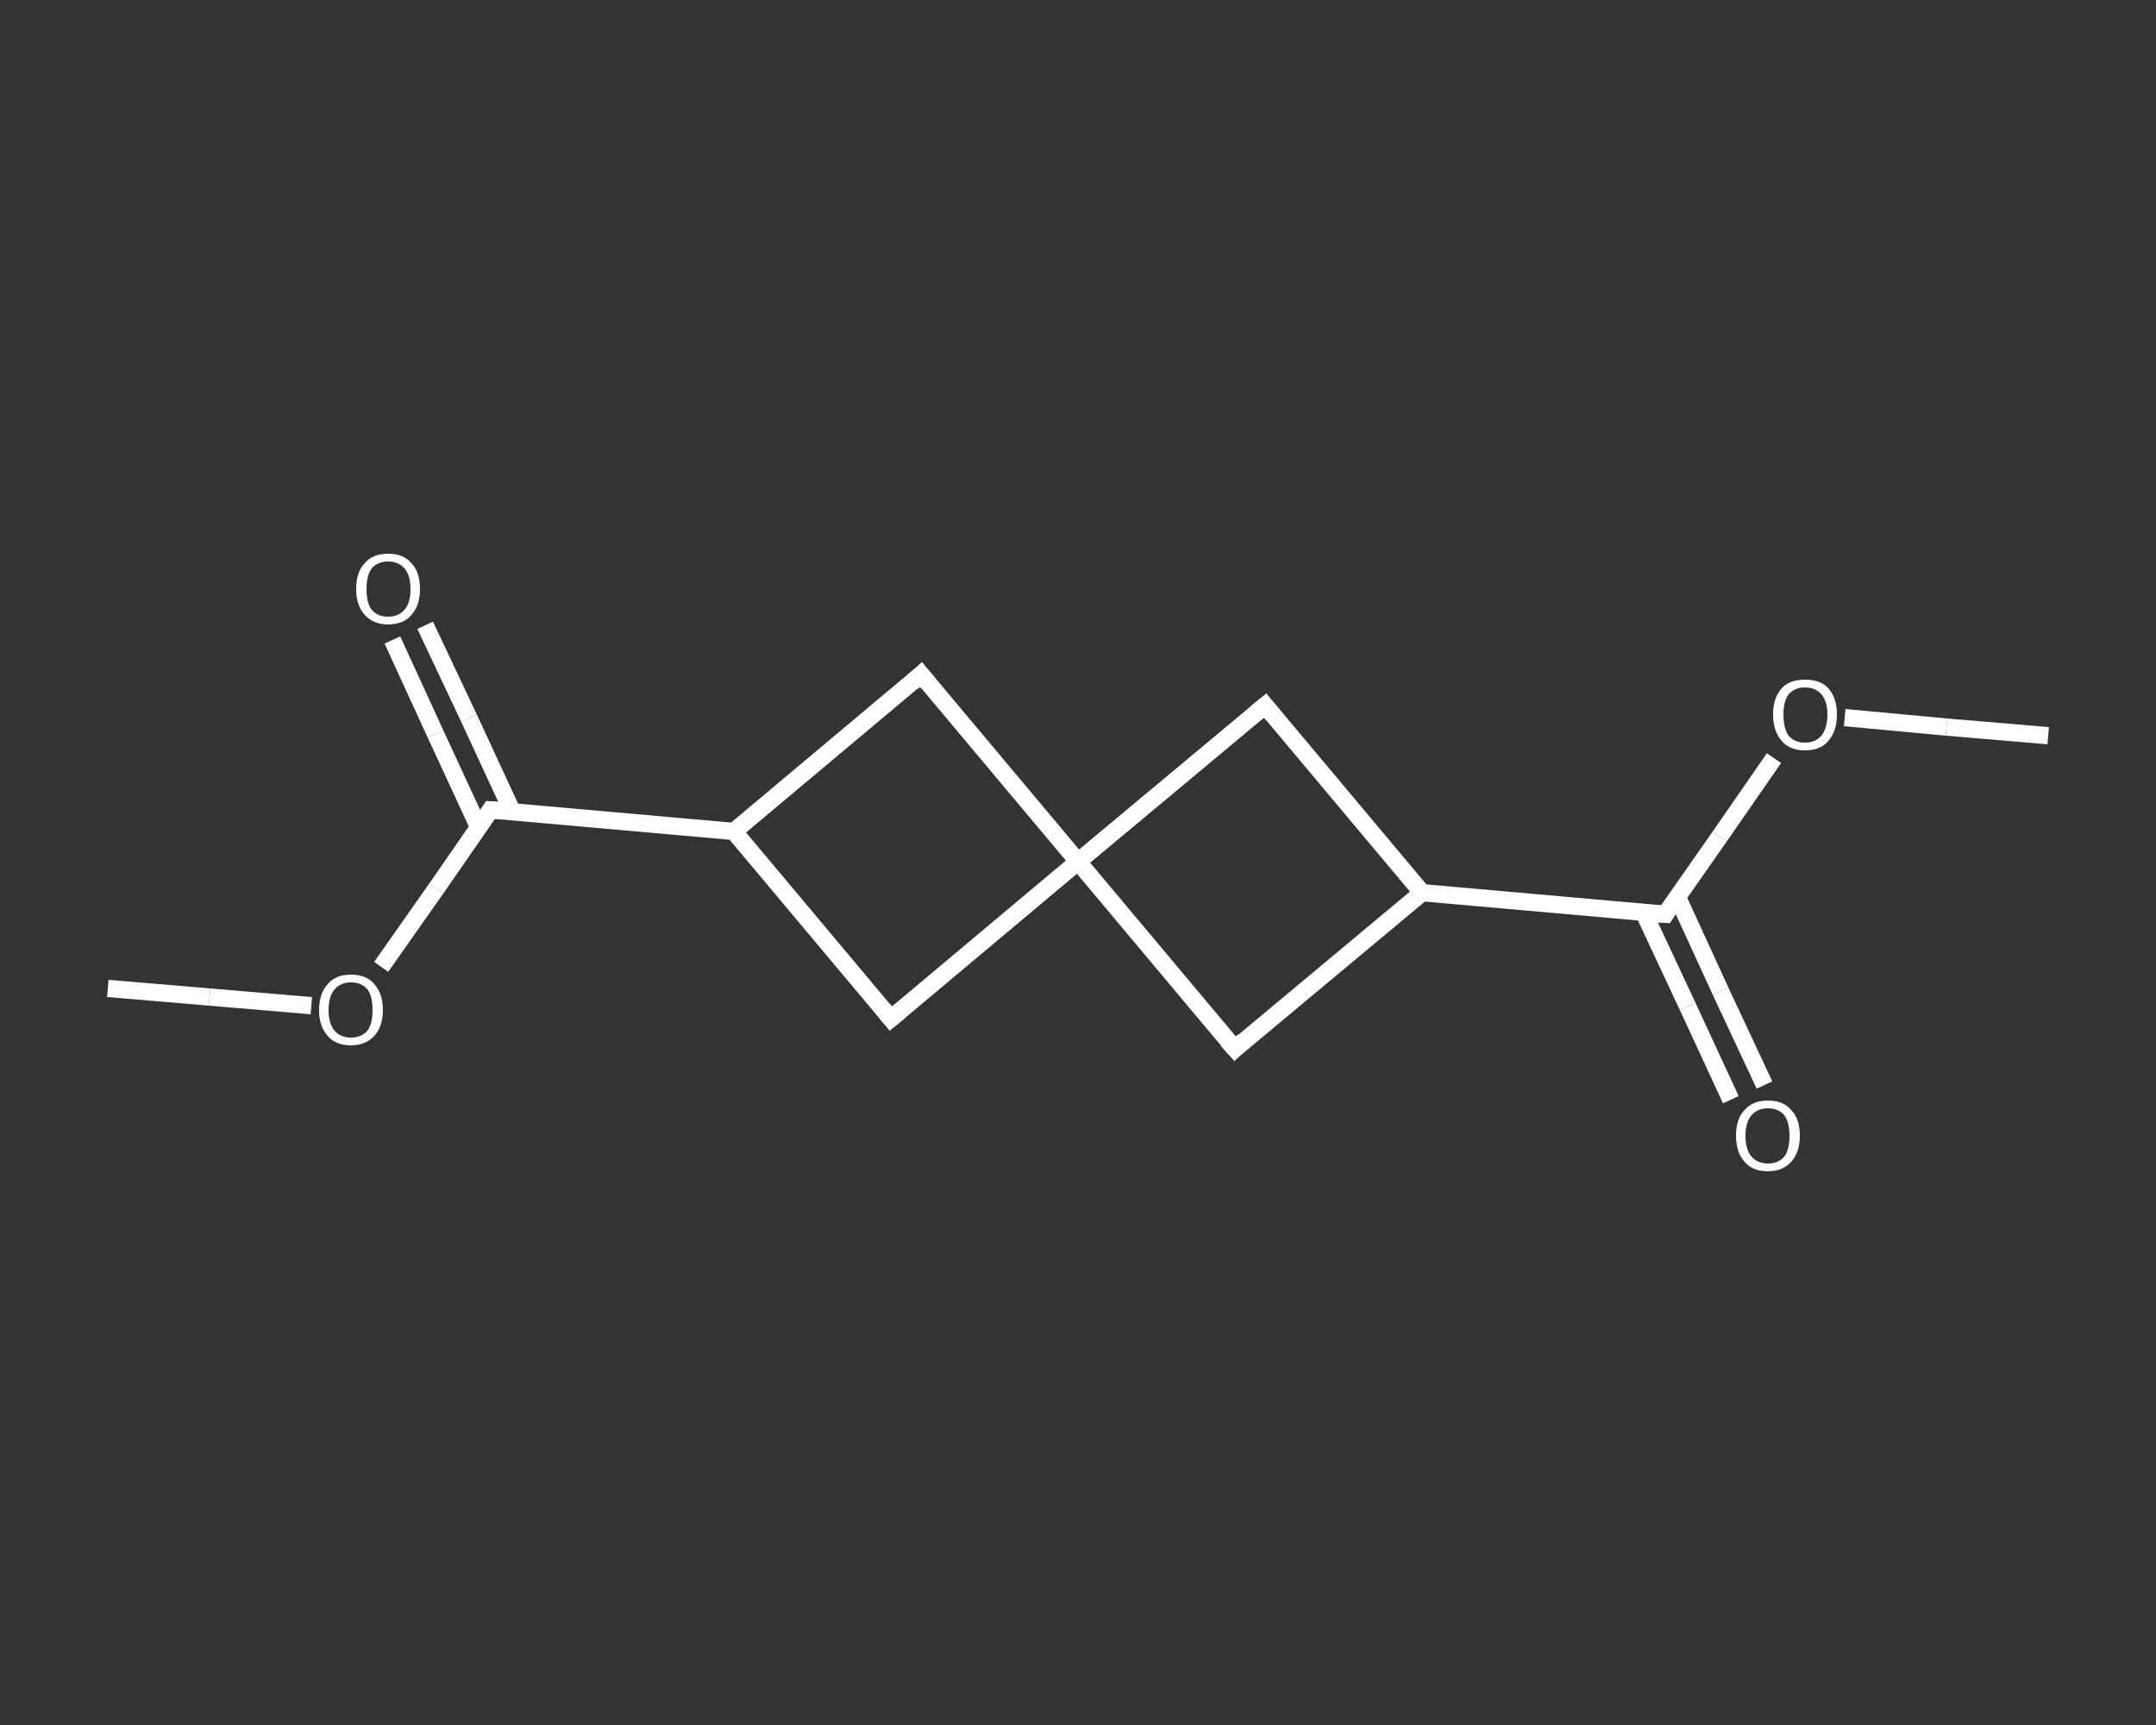 <?xml version='1.0' encoding='iso-8859-1'?>
<svg version='1.1' baseProfile='full'
              xmlns='http://www.w3.org/2000/svg'
                      xmlns:rdkit='http://www.rdkit.org/xml'
                      xmlns:xlink='http://www.w3.org/1999/xlink'
                  xml:space='preserve'
width='250px' height='200px' viewBox='0 0 250 200'>
<rect x="0" y="0" width="250" height="200" fill="#333333" stroke="none"/>
<!-- END OF HEADER -->
<rect style='opacity:1.0;fill:transparent;stroke:none' width='250.0' height='200.0' x='0.0' y='0.0'> </rect>
<path class='bond-0 atom-0 atom-1' d='M 237.5,85.3 L 225.7,84.3' style='fill:none;fill-rule:evenodd;stroke:#FFFFFF;stroke-width:2.0px;stroke-linecap:butt;stroke-linejoin:miter;stroke-opacity:1' />
<path class='bond-0 atom-0 atom-1' d='M 225.7,84.3 L 213.9,83.2' style='fill:none;fill-rule:evenodd;stroke:#FFFFFF;stroke-width:2.0px;stroke-linecap:butt;stroke-linejoin:miter;stroke-opacity:1' />
<path class='bond-1 atom-1 atom-2' d='M 205.7,87.9 L 199.4,97.0' style='fill:none;fill-rule:evenodd;stroke:#FFFFFF;stroke-width:2.0px;stroke-linecap:butt;stroke-linejoin:miter;stroke-opacity:1' />
<path class='bond-1 atom-1 atom-2' d='M 199.4,97.0 L 193.1,106.0' style='fill:none;fill-rule:evenodd;stroke:#FFFFFF;stroke-width:2.0px;stroke-linecap:butt;stroke-linejoin:miter;stroke-opacity:1' />
<path class='bond-2 atom-2 atom-3' d='M 190.6,105.8 L 195.7,116.7' style='fill:none;fill-rule:evenodd;stroke:#FFFFFF;stroke-width:2.0px;stroke-linecap:butt;stroke-linejoin:miter;stroke-opacity:1' />
<path class='bond-2 atom-2 atom-3' d='M 195.7,116.7 L 200.7,127.5' style='fill:none;fill-rule:evenodd;stroke:#FFFFFF;stroke-width:2.0px;stroke-linecap:butt;stroke-linejoin:miter;stroke-opacity:1' />
<path class='bond-2 atom-2 atom-3' d='M 194.5,104.0 L 199.5,114.9' style='fill:none;fill-rule:evenodd;stroke:#FFFFFF;stroke-width:2.0px;stroke-linecap:butt;stroke-linejoin:miter;stroke-opacity:1' />
<path class='bond-2 atom-2 atom-3' d='M 199.5,114.9 L 204.6,125.8' style='fill:none;fill-rule:evenodd;stroke:#FFFFFF;stroke-width:2.0px;stroke-linecap:butt;stroke-linejoin:miter;stroke-opacity:1' />
<path class='bond-3 atom-2 atom-4' d='M 193.1,106.0 L 164.9,103.5' style='fill:none;fill-rule:evenodd;stroke:#FFFFFF;stroke-width:2.0px;stroke-linecap:butt;stroke-linejoin:miter;stroke-opacity:1' />
<path class='bond-4 atom-4 atom-5' d='M 164.9,103.5 L 143.2,121.6' style='fill:none;fill-rule:evenodd;stroke:#FFFFFF;stroke-width:2.0px;stroke-linecap:butt;stroke-linejoin:miter;stroke-opacity:1' />
<path class='bond-5 atom-5 atom-6' d='M 143.2,121.6 L 125.0,99.9' style='fill:none;fill-rule:evenodd;stroke:#FFFFFF;stroke-width:2.0px;stroke-linecap:butt;stroke-linejoin:miter;stroke-opacity:1' />
<path class='bond-6 atom-6 atom-7' d='M 125.0,99.9 L 146.7,81.8' style='fill:none;fill-rule:evenodd;stroke:#FFFFFF;stroke-width:2.0px;stroke-linecap:butt;stroke-linejoin:miter;stroke-opacity:1' />
<path class='bond-7 atom-6 atom-8' d='M 125.0,99.9 L 106.8,78.2' style='fill:none;fill-rule:evenodd;stroke:#FFFFFF;stroke-width:2.0px;stroke-linecap:butt;stroke-linejoin:miter;stroke-opacity:1' />
<path class='bond-8 atom-8 atom-9' d='M 106.8,78.2 L 85.1,96.4' style='fill:none;fill-rule:evenodd;stroke:#FFFFFF;stroke-width:2.0px;stroke-linecap:butt;stroke-linejoin:miter;stroke-opacity:1' />
<path class='bond-9 atom-9 atom-10' d='M 85.1,96.4 L 56.9,93.9' style='fill:none;fill-rule:evenodd;stroke:#FFFFFF;stroke-width:2.0px;stroke-linecap:butt;stroke-linejoin:miter;stroke-opacity:1' />
<path class='bond-10 atom-10 atom-11' d='M 59.4,94.1 L 54.4,83.3' style='fill:none;fill-rule:evenodd;stroke:#FFFFFF;stroke-width:2.0px;stroke-linecap:butt;stroke-linejoin:miter;stroke-opacity:1' />
<path class='bond-10 atom-10 atom-11' d='M 54.4,83.3 L 49.3,72.5' style='fill:none;fill-rule:evenodd;stroke:#FFFFFF;stroke-width:2.0px;stroke-linecap:butt;stroke-linejoin:miter;stroke-opacity:1' />
<path class='bond-10 atom-10 atom-11' d='M 55.5,95.9 L 50.5,85.1' style='fill:none;fill-rule:evenodd;stroke:#FFFFFF;stroke-width:2.0px;stroke-linecap:butt;stroke-linejoin:miter;stroke-opacity:1' />
<path class='bond-10 atom-10 atom-11' d='M 50.5,85.1 L 45.5,74.2' style='fill:none;fill-rule:evenodd;stroke:#FFFFFF;stroke-width:2.0px;stroke-linecap:butt;stroke-linejoin:miter;stroke-opacity:1' />
<path class='bond-11 atom-10 atom-12' d='M 56.9,93.9 L 50.6,103.0' style='fill:none;fill-rule:evenodd;stroke:#FFFFFF;stroke-width:2.0px;stroke-linecap:butt;stroke-linejoin:miter;stroke-opacity:1' />
<path class='bond-11 atom-10 atom-12' d='M 50.6,103.0 L 44.2,112.1' style='fill:none;fill-rule:evenodd;stroke:#FFFFFF;stroke-width:2.0px;stroke-linecap:butt;stroke-linejoin:miter;stroke-opacity:1' />
<path class='bond-12 atom-12 atom-13' d='M 36.1,116.6 L 24.3,115.6' style='fill:none;fill-rule:evenodd;stroke:#FFFFFF;stroke-width:2.0px;stroke-linecap:butt;stroke-linejoin:miter;stroke-opacity:1' />
<path class='bond-12 atom-12 atom-13' d='M 24.3,115.6 L 12.5,114.6' style='fill:none;fill-rule:evenodd;stroke:#FFFFFF;stroke-width:2.0px;stroke-linecap:butt;stroke-linejoin:miter;stroke-opacity:1' />
<path class='bond-13 atom-9 atom-14' d='M 85.1,96.4 L 103.3,118.1' style='fill:none;fill-rule:evenodd;stroke:#FFFFFF;stroke-width:2.0px;stroke-linecap:butt;stroke-linejoin:miter;stroke-opacity:1' />
<path class='bond-14 atom-7 atom-4' d='M 146.7,81.8 L 164.9,103.5' style='fill:none;fill-rule:evenodd;stroke:#FFFFFF;stroke-width:2.0px;stroke-linecap:butt;stroke-linejoin:miter;stroke-opacity:1' />
<path class='bond-15 atom-14 atom-6' d='M 103.3,118.1 L 125.0,99.9' style='fill:none;fill-rule:evenodd;stroke:#FFFFFF;stroke-width:2.0px;stroke-linecap:butt;stroke-linejoin:miter;stroke-opacity:1' />
<path d='M 193.4,105.5 L 193.1,106.0 L 191.6,105.9' style='fill:none;stroke:#FFFFFF;stroke-width:2.0px;stroke-linecap:butt;stroke-linejoin:miter;stroke-opacity:1;' />
<path d='M 144.2,120.7 L 143.2,121.6 L 142.3,120.6' style='fill:none;stroke:#FFFFFF;stroke-width:2.0px;stroke-linecap:butt;stroke-linejoin:miter;stroke-opacity:1;' />
<path d='M 145.6,82.7 L 146.7,81.8 L 147.6,82.9' style='fill:none;stroke:#FFFFFF;stroke-width:2.0px;stroke-linecap:butt;stroke-linejoin:miter;stroke-opacity:1;' />
<path d='M 107.7,79.3 L 106.8,78.2 L 105.8,79.1' style='fill:none;stroke:#FFFFFF;stroke-width:2.0px;stroke-linecap:butt;stroke-linejoin:miter;stroke-opacity:1;' />
<path d='M 58.4,94.0 L 56.9,93.9 L 56.6,94.4' style='fill:none;stroke:#FFFFFF;stroke-width:2.0px;stroke-linecap:butt;stroke-linejoin:miter;stroke-opacity:1;' />
<path d='M 102.4,117.0 L 103.3,118.1 L 104.4,117.2' style='fill:none;stroke:#FFFFFF;stroke-width:2.0px;stroke-linecap:butt;stroke-linejoin:miter;stroke-opacity:1;' />
<path class='atom-1' d='M 205.6 82.8
Q 205.6 80.9, 206.6 79.8
Q 207.5 78.8, 209.3 78.8
Q 211.1 78.8, 212.0 79.8
Q 213.0 80.9, 213.0 82.8
Q 213.0 84.8, 212.0 85.9
Q 211.1 87.0, 209.3 87.0
Q 207.5 87.0, 206.6 85.9
Q 205.6 84.8, 205.6 82.8
M 209.3 86.1
Q 210.5 86.1, 211.2 85.3
Q 211.9 84.4, 211.9 82.8
Q 211.9 81.3, 211.2 80.5
Q 210.5 79.7, 209.3 79.7
Q 208.1 79.7, 207.4 80.5
Q 206.8 81.3, 206.8 82.8
Q 206.8 84.5, 207.4 85.3
Q 208.1 86.1, 209.3 86.1
' fill='#FFFFFF'/>
<path class='atom-3' d='M 201.3 131.7
Q 201.3 129.7, 202.3 128.7
Q 203.2 127.6, 205.0 127.6
Q 206.8 127.6, 207.7 128.7
Q 208.7 129.7, 208.7 131.7
Q 208.7 133.6, 207.7 134.7
Q 206.7 135.8, 205.0 135.8
Q 203.2 135.8, 202.3 134.7
Q 201.3 133.6, 201.3 131.7
M 205.0 134.9
Q 206.2 134.9, 206.9 134.1
Q 207.5 133.3, 207.5 131.7
Q 207.5 130.1, 206.9 129.3
Q 206.2 128.5, 205.0 128.5
Q 203.8 128.5, 203.1 129.3
Q 202.4 130.1, 202.4 131.7
Q 202.4 133.3, 203.1 134.1
Q 203.8 134.9, 205.0 134.9
' fill='#FFFFFF'/>
<path class='atom-11' d='M 41.3 68.3
Q 41.3 66.3, 42.3 65.3
Q 43.2 64.2, 45.0 64.2
Q 46.8 64.2, 47.7 65.3
Q 48.7 66.3, 48.7 68.3
Q 48.7 70.2, 47.7 71.3
Q 46.8 72.4, 45.0 72.4
Q 43.3 72.4, 42.3 71.3
Q 41.3 70.2, 41.3 68.3
M 45.0 71.5
Q 46.2 71.5, 46.9 70.7
Q 47.6 69.9, 47.6 68.3
Q 47.6 66.7, 46.9 65.9
Q 46.2 65.1, 45.0 65.1
Q 43.8 65.1, 43.1 65.9
Q 42.5 66.7, 42.5 68.3
Q 42.5 69.9, 43.1 70.7
Q 43.8 71.5, 45.0 71.5
' fill='#FFFFFF'/>
<path class='atom-12' d='M 37.0 117.1
Q 37.0 115.2, 38.0 114.1
Q 38.9 113.0, 40.7 113.0
Q 42.5 113.0, 43.4 114.1
Q 44.4 115.2, 44.4 117.1
Q 44.4 119.0, 43.4 120.1
Q 42.4 121.2, 40.7 121.2
Q 38.9 121.2, 38.0 120.1
Q 37.0 119.0, 37.0 117.1
M 40.7 120.3
Q 41.9 120.3, 42.6 119.5
Q 43.2 118.7, 43.2 117.1
Q 43.2 115.5, 42.6 114.7
Q 41.9 113.9, 40.7 113.9
Q 39.5 113.9, 38.8 114.7
Q 38.1 115.5, 38.1 117.1
Q 38.1 118.7, 38.8 119.5
Q 39.5 120.3, 40.7 120.3
' fill='#FFFFFF'/>
</svg>

